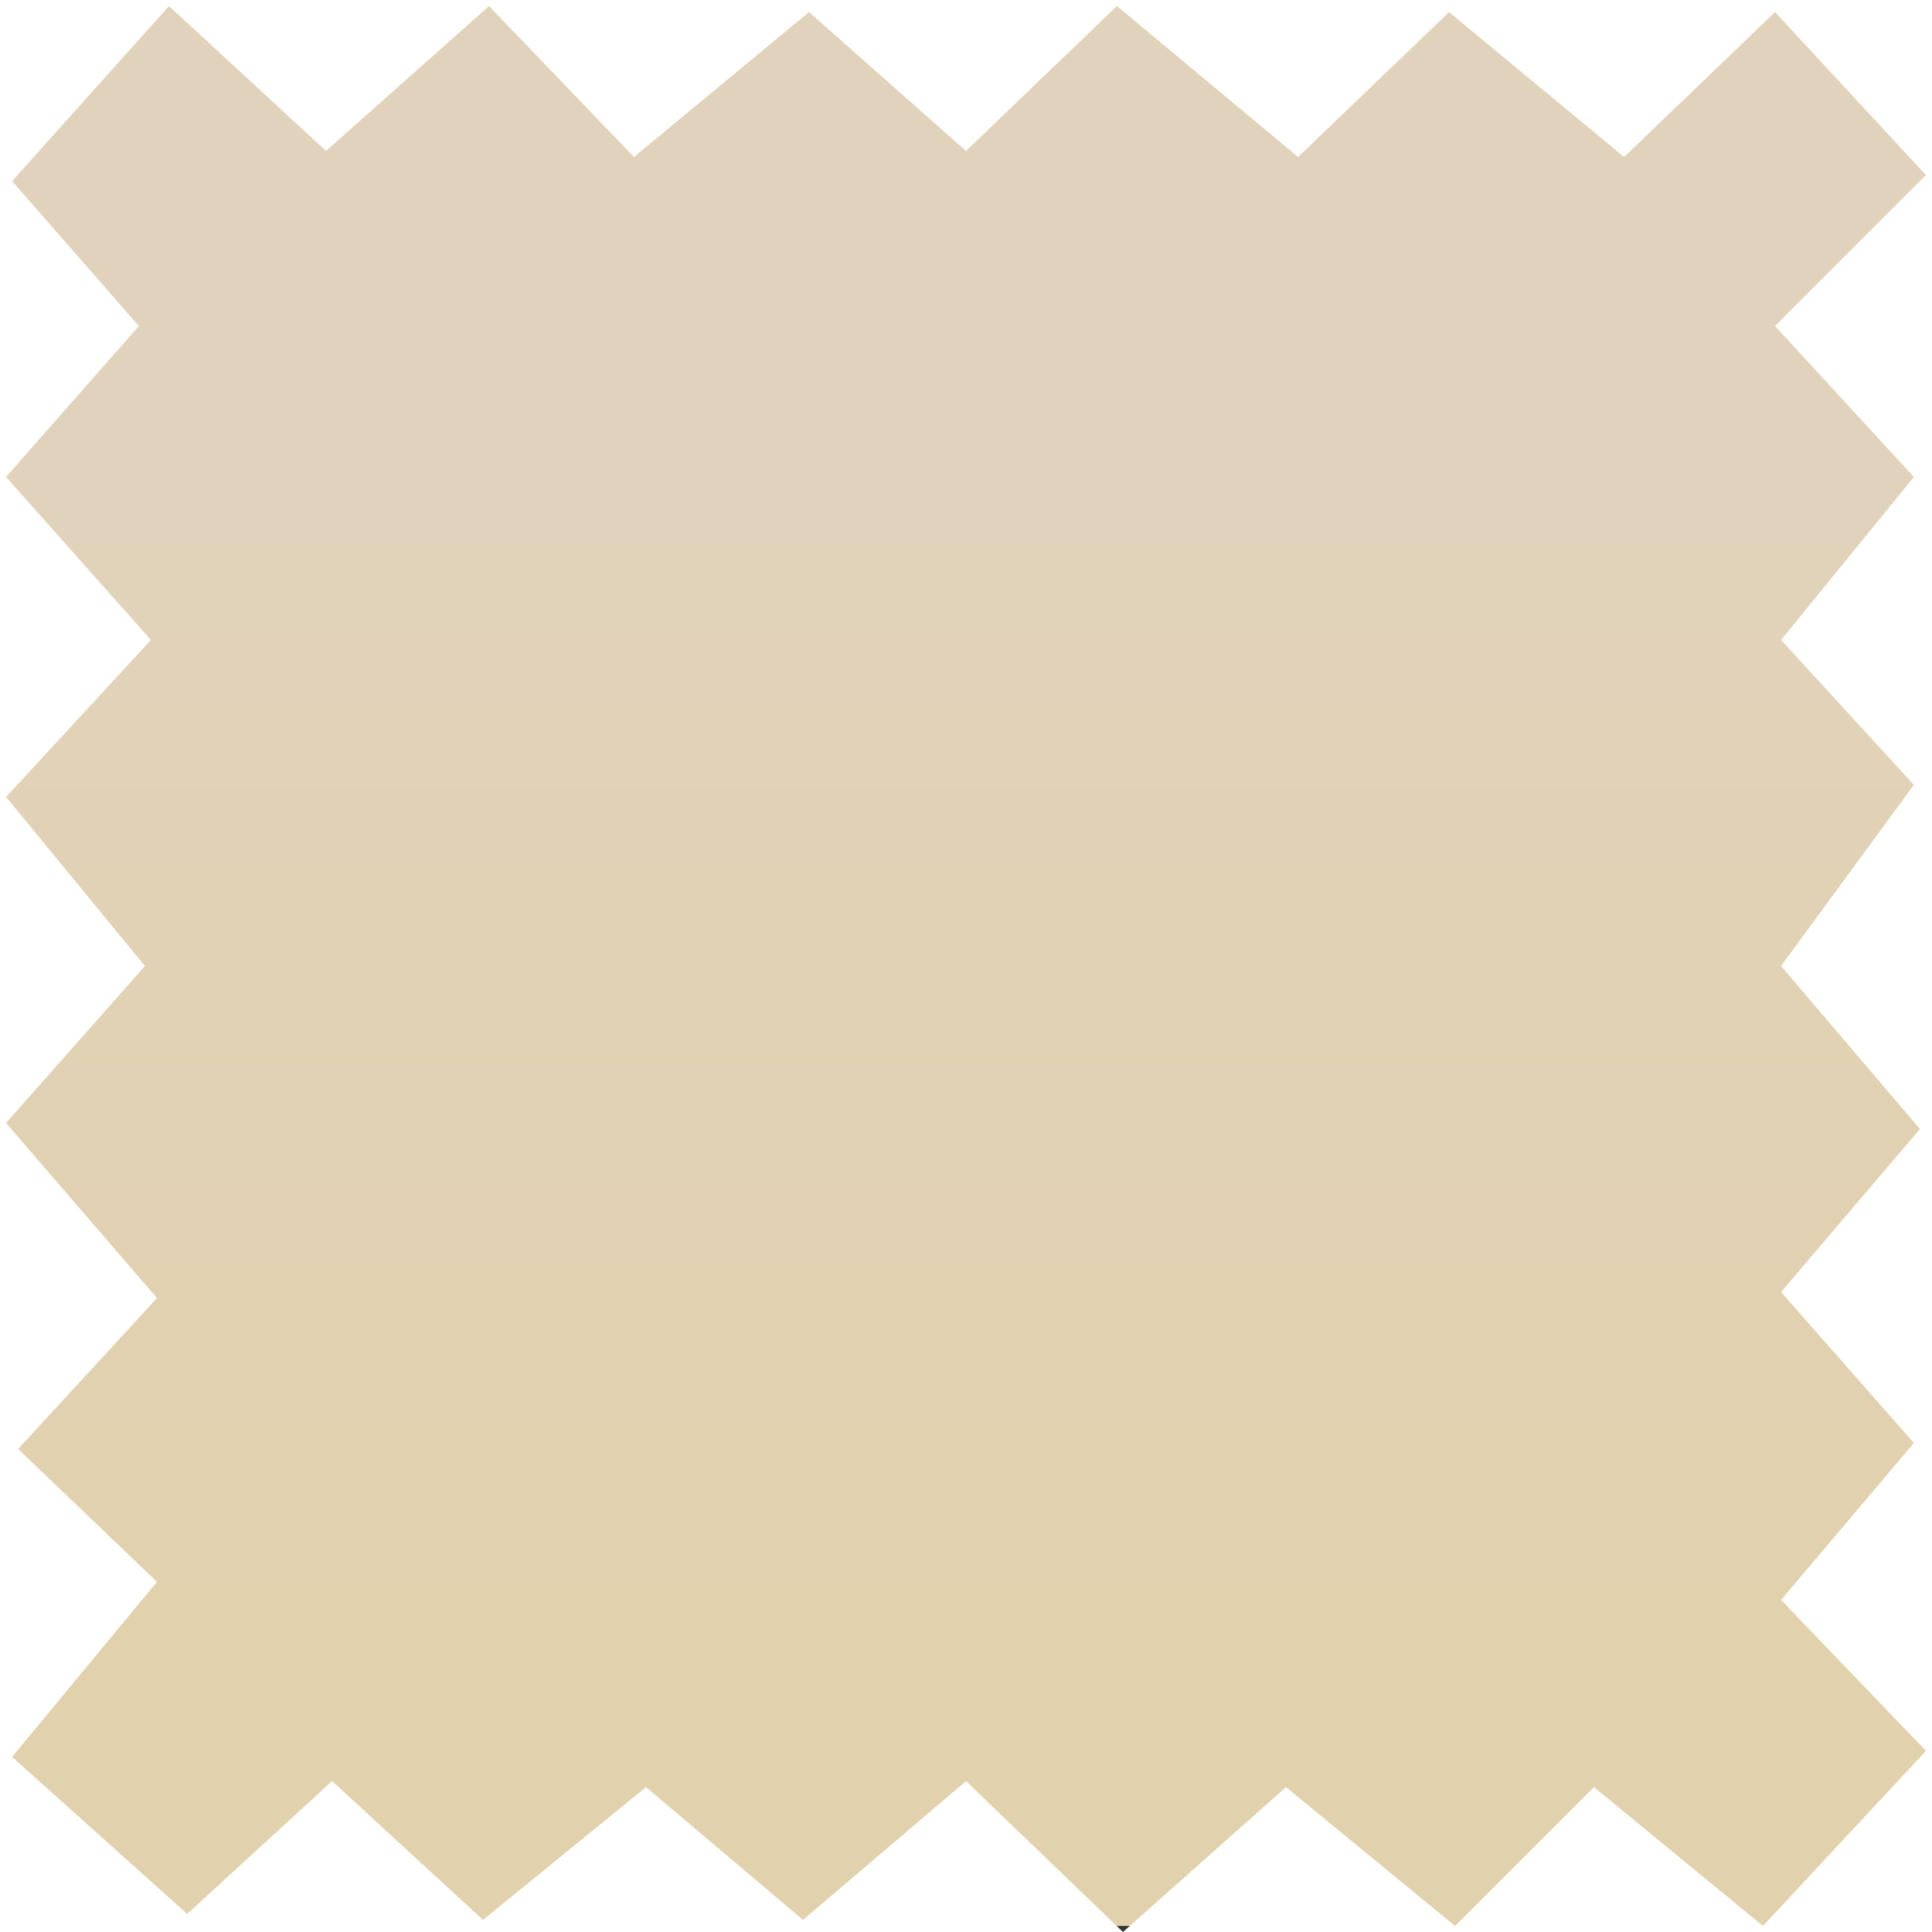 <svg xmlns="http://www.w3.org/2000/svg" viewBox="0 0 32 32"><rect x="0" y="0" width="32" height="32" fill="#333333" stroke="none"/><linearGradient id="A" gradientUnits="userSpaceOnUse" x1="16" y1="0.1" x2="16" y2="31.9"><stop stop-color="rgb(225, 210, 187)" offset="0.262"/><stop stop-color="rgb(225, 209, 173)" offset="0.841"/></linearGradient><path fill="url(#A)" d="M 0.1 0.1 h 31.8 v 31.8 H 0.1 Z"/><path fill="#fff" d="M 0 0 v 32 h 32 V 0 H 0 Z m 31.8 18.7 l -2.3 2.7 l 2.2 2.5 l -2.2 2.6 l 2.4 2.5 l -2.7 2.9 l -2.8 -2.3 l -2.3 2.3 l -2.8 -2.3 l -2.7 2.4 l -2.6 -2.5 l -2.7 2.3 l -2.6 -2.2 L 8 31.8 l -2.5 -2.3 l -2.4 2.2 l -2.9 -2.6 l 2.4 -2.9 L 0.3 24 l 2.3 -2.5 l -2.5 -2.9 L 2.4 16 L 0.1 13.2 l 2.4 -2.6 L 0.1 7.9 l 2.2 -2.5 L 0.2 3 L 2.8 0.1 l 2.6 2.4 L 8.1 0.1 l 2.4 2.5 L 13.4 0.2 L 16 2.5 L 18.5 0.1 l 3 2.5 L 24 0.2 l 2.9 2.4 L 29.4 0.2 l 2.5 2.7 l -2.5 2.5 l 2.3 2.5 l -2.2 2.7 l 2.2 2.4 l -2.2 3 l 2.3 2.7 Z"/></svg>